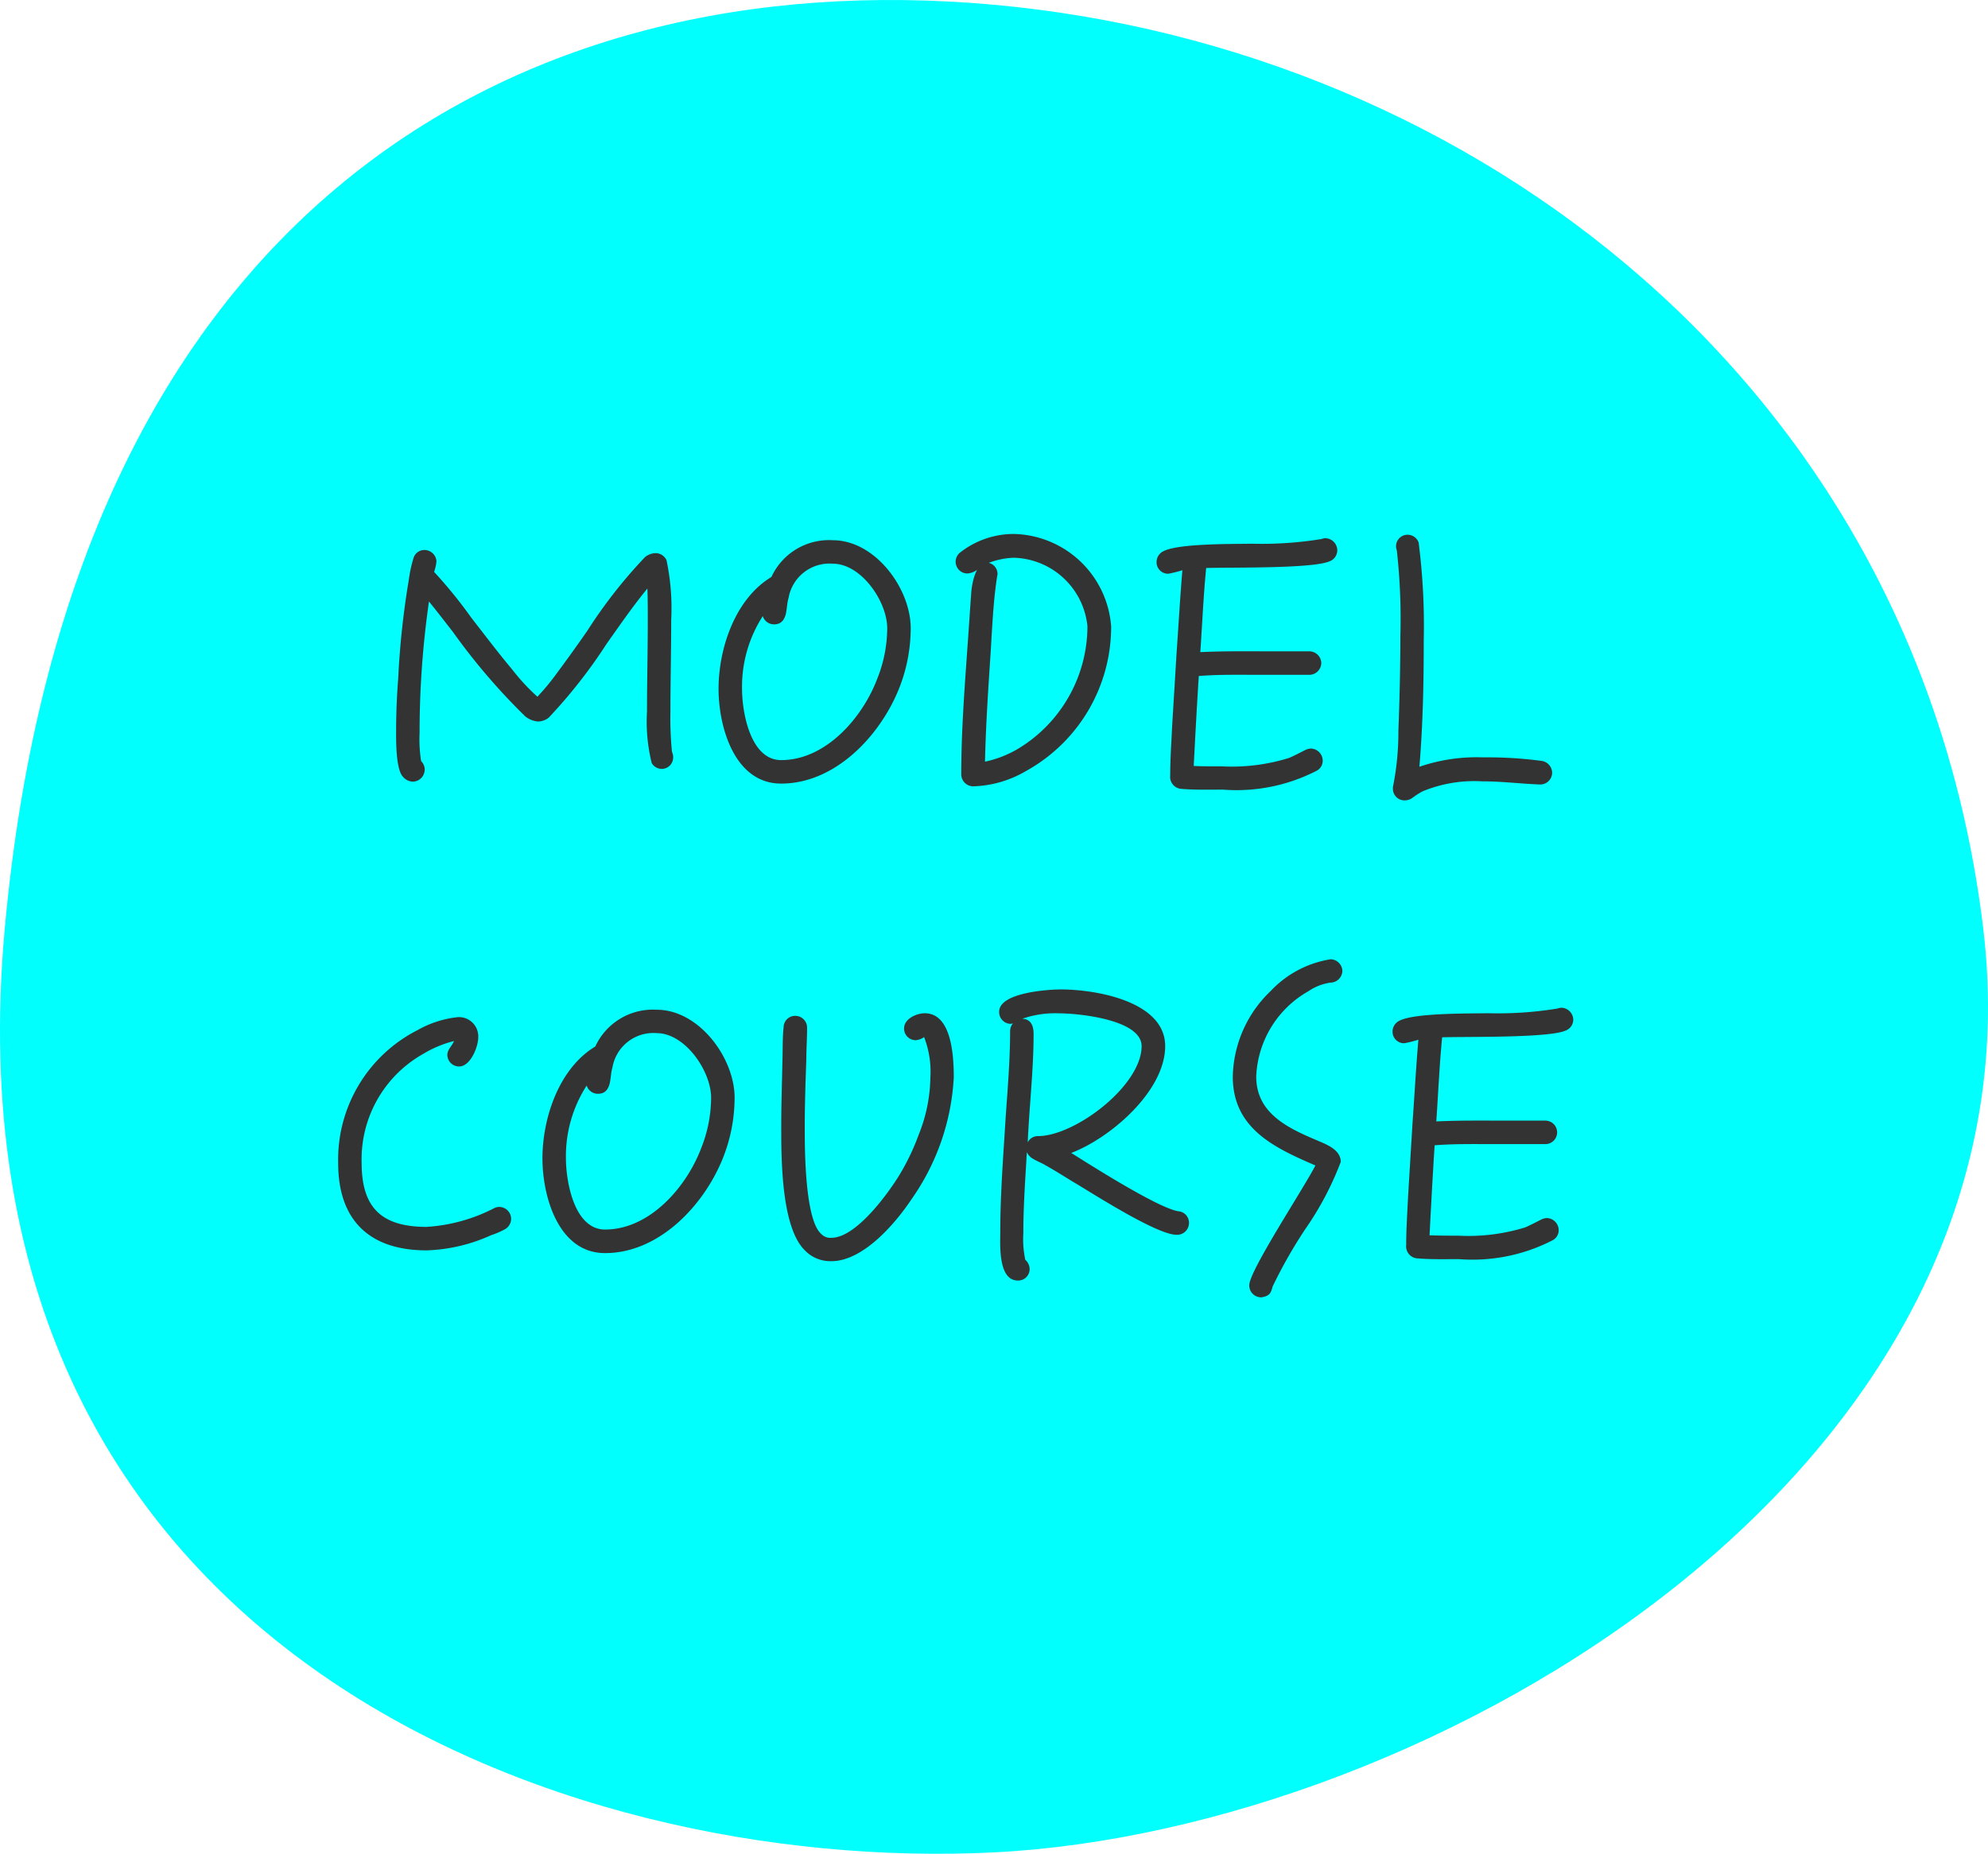 <svg xmlns="http://www.w3.org/2000/svg" viewBox="0 0 91.438 85.283"><path fill="#00fffd" fill-rule="evenodd" d="M45.719.219c22 2 42.5 17.5 45.5 42.5s-25.5 41.5-45.5 42.5-48.5-9.5-45.5-42.5 23.5-44.5 45.5-42.5Z"/><path fill="#333" d="M30.962 34.843a.575.575 0 0 0-.054-.252 15.355 15.355 0 0 1-.072-1.854c0-1.4.036-2.808.036-4.212a10.69 10.69 0 0 0-.216-2.754.554.554 0 0 0-.5-.324.808.808 0 0 0-.486.18 22.429 22.429 0 0 0-2.651 3.384c-.45.648-.9 1.278-1.368 1.908a11.175 11.175 0 0 1-.932 1.134 9.42 9.42 0 0 1-1.152-1.242c-.648-.774-1.26-1.584-1.89-2.394a21.306 21.306 0 0 0-1.71-2.106 2.123 2.123 0 0 0 .108-.486.554.554 0 0 0-.558-.522.518.518 0 0 0-.5.378 6.272 6.272 0 0 0-.216 1.008 38.383 38.383 0 0 0-.486 4.536 31.446 31.446 0 0 0-.096 2.394c0 .414-.018 1.8.324 2.124a.6.6 0 0 0 .45.216.554.554 0 0 0 .54-.54.529.529 0 0 0-.162-.4 6.266 6.266 0 0 1-.072-1.3 42.337 42.337 0 0 1 .432-6.048c.378.468.738.936 1.1 1.4a28.922 28.922 0 0 0 3.33 3.888 1.066 1.066 0 0 0 .594.234.808.808 0 0 0 .486-.18 23.641 23.641 0 0 0 2.664-3.4c.612-.864 1.206-1.728 1.872-2.538.018.486.018.972.018 1.458 0 1.4-.036 2.79-.036 4.194a7.963 7.963 0 0 0 .216 2.376.537.537 0 0 0 .468.27.526.526 0 0 0 .519-.53Zm10.926-5.94c0-1.836-1.638-4.05-3.582-4.05a2.917 2.917 0 0 0-2.826 1.692c-1.674 1.008-2.43 3.294-2.43 5.148 0 1.728.72 4.356 2.88 4.356 2.466 0 4.518-2.16 5.4-4.32a7.532 7.532 0 0 0 .558-2.826Zm-1.08 0a6.324 6.324 0 0 1-.45 2.3c-.666 1.786-2.358 3.766-4.428 3.766-1.422 0-1.8-2.214-1.8-3.276a5.985 5.985 0 0 1 .954-3.348.54.54 0 0 0 .522.378c.324 0 .468-.2.54-.486.054-.252.054-.5.126-.738a1.91 1.91 0 0 1 2.034-1.566c1.313 0 2.502 1.746 2.502 2.97Zm5.811-4.338a4 4 0 0 0-2.448.846.537.537 0 0 0-.216.432.542.542 0 0 0 .54.54.88.88 0 0 0 .414-.144l.036-.036a2.341 2.341 0 0 0-.18.486 3.577 3.577 0 0 0-.09.54c-.051.702-.105 1.548-.156 2.25-.144 2.052-.306 4.1-.306 6.156a.554.554 0 0 0 .54.54 5.066 5.066 0 0 0 2.43-.7 7.581 7.581 0 0 0 3.924-6.66 4.591 4.591 0 0 0-4.488-4.25Zm.54 9.666a5.028 5.028 0 0 1-1.854.81c.036-1.638.144-3.276.252-4.9.072-1.134.126-2.5.306-3.618 0-.036.018-.072.018-.108a.529.529 0 0 0-.4-.522 3.548 3.548 0 0 1 1.152-.234 3.5 3.5 0 0 1 3.384 3.15 6.6 6.6 0 0 1-2.855 5.422Zm14.349-8.912a.561.561 0 0 0-.558-.558.526.526 0 0 0-.162.036 17.019 17.019 0 0 1-3.2.216c-.846.018-3.366-.018-4.068.342a.554.554 0 0 0-.324.5.53.53 0 0 0 .54.54 5.669 5.669 0 0 0 .648-.162c-.108 1.278-.18 2.574-.27 3.852l-.2 3.294c-.036.774-.09 1.548-.09 2.3a.552.552 0 0 0 .5.612c.63.054 1.3.036 1.926.036a8.057 8.057 0 0 0 4.3-.864.519.519 0 0 0 .288-.468.561.561 0 0 0-.558-.558.667.667 0 0 0-.252.072c-.252.126-.486.252-.738.36a8.877 8.877 0 0 1-3.071.388c-.45 0-.882 0-1.314-.018.072-1.386.144-2.754.234-4.14.9-.072 1.818-.054 2.7-.054h2.394a.554.554 0 0 0 .54-.54.554.554 0 0 0-.54-.54h-1.641c-1.116 0-2.25-.018-3.384.036.09-1.3.144-2.592.27-3.87 1.116-.036 4.878.036 5.67-.306a.541.541 0 0 0 .36-.506Zm9.882 10.226a.559.559 0 0 0-.486-.54 18.832 18.832 0 0 0-2.685-.162 8.122 8.122 0 0 0-2.934.432c.162-1.926.2-3.888.2-5.814a30.222 30.222 0 0 0-.234-4.5.541.541 0 0 0-.5-.36.53.53 0 0 0-.54.54.64.64 0 0 0 .036.18 28.44 28.44 0 0 1 .162 3.96c0 1.458-.036 2.9-.09 4.338a12.815 12.815 0 0 1-.234 2.5.5.5 0 0 0-.018.162.53.53 0 0 0 .54.54.593.593 0 0 0 .339-.102 4.187 4.187 0 0 1 .468-.306 6.225 6.225 0 0 1 2.754-.468c.882 0 1.746.108 2.628.144h.054a.542.542 0 0 0 .54-.544Zm-47.88 20.52a.554.554 0 0 0-.54-.54.5.5 0 0 0-.234.054 7.821 7.821 0 0 1-3.114.864c-2.052 0-2.988-.864-2.988-2.934a5.562 5.562 0 0 1 2.826-5.022 5.18 5.18 0 0 1 1.422-.594c-.09.234-.306.378-.306.648a.538.538 0 0 0 .54.522c.522 0 .882-.9.882-1.35a.888.888 0 0 0-.954-.918 4.788 4.788 0 0 0-1.836.594 6.686 6.686 0 0 0-3.654 6.12c0 2.61 1.422 4.014 4.068 4.014a7.721 7.721 0 0 0 2.97-.7 3.462 3.462 0 0 0 .594-.252.554.554 0 0 0 .324-.506Zm10.278-5.562c0-1.836-1.638-4.05-3.582-4.05a2.917 2.917 0 0 0-2.826 1.692c-1.674 1.008-2.43 3.294-2.43 5.148 0 1.728.72 4.356 2.88 4.356 2.466 0 4.518-2.16 5.4-4.32a7.532 7.532 0 0 0 .558-2.826Zm-1.08 0a6.324 6.324 0 0 1-.45 2.3c-.666 1.782-2.358 3.762-4.428 3.762-1.422 0-1.8-2.214-1.8-3.276a5.985 5.985 0 0 1 .954-3.348.54.54 0 0 0 .522.378c.324 0 .468-.2.54-.486.054-.252.054-.5.126-.738a1.91 1.91 0 0 1 2.034-1.566c1.313.004 2.502 1.75 2.502 2.974Zm11.16-.918c0-.864-.054-2.97-1.332-2.97-.378 0-.954.252-.954.7a.538.538 0 0 0 .522.54.755.755 0 0 0 .4-.144 4.4 4.4 0 0 1 .288 1.872 7.292 7.292 0 0 1-.54 2.628 10.526 10.526 0 0 1-.9 1.872c-.522.846-1.98 2.862-3.114 2.862a.574.574 0 0 1-.468-.18c-.756-.666-.756-3.942-.756-4.9 0-1.044.036-2.07.072-3.114 0-.486.036-.972.036-1.458a.542.542 0 0 0-.522-.558.53.53 0 0 0-.558.522c-.054.5-.036 1.026-.054 1.53-.018.99-.054 2-.054 2.988 0 1.422-.018 4.626 1.062 5.724a1.633 1.633 0 0 0 1.242.522c1.476 0 2.97-1.764 3.708-2.88a10.719 10.719 0 0 0 1.922-5.556Zm10.818 6.714a.532.532 0 0 0-.5-.576c-.936-.162-3.942-2.07-4.914-2.682 1.8-.684 4.32-2.844 4.32-4.914s-3.208-2.608-4.792-2.608c-.594 0-2.844.144-2.844 1.026a.542.542 0 0 0 .522.558c.036 0 .072-.018.108-.018a.568.568 0 0 0-.126.342c0 1.3-.108 2.61-.2 3.906-.108 1.782-.252 3.564-.252 5.346 0 .576-.108 2.232.81 2.232a.526.526 0 0 0 .54-.522.575.575 0 0 0-.2-.432 4.625 4.625 0 0 1-.09-1.224c0-1.242.09-2.484.162-3.726a.675.675 0 0 0 .288.306c.18.108.378.18.558.288.486.27.954.576 1.44.864.81.486 3.708 2.34 4.59 2.34a.544.544 0 0 0 .58-.506Zm-2.178-8.172c0 1.818-3.06 4.14-4.77 4.14a.519.519 0 0 0-.468.288c.072-1.656.27-3.33.27-4.986 0-.36-.108-.684-.522-.7a4.59 4.59 0 0 1 1.71-.25c.864 0 3.78.284 3.78 1.508Zm9.234-3.456a.554.554 0 0 0-.54-.54 4.81 4.81 0 0 0-2.754 1.458 5.589 5.589 0 0 0-1.746 3.942c0 2.394 1.926 3.276 3.8 4.086-.54 1.062-3.042 4.842-3.042 5.508a.546.546 0 0 0 .54.558h.036c.36-.072.414-.18.5-.5a21.97 21.97 0 0 1 1.494-2.628 14.238 14.238 0 0 0 1.638-3.1c0-.594-.72-.828-1.17-1.026-1.314-.558-2.718-1.242-2.718-2.9a4.728 4.728 0 0 1 2.394-3.924 2.4 2.4 0 0 1 1.026-.4.554.554 0 0 0 .542-.534Zm10.62 2.248a.561.561 0 0 0-.558-.558.526.526 0 0 0-.162.036 17.019 17.019 0 0 1-3.2.216c-.846.018-3.366-.018-4.068.342a.554.554 0 0 0-.324.5.53.53 0 0 0 .54.54 5.669 5.669 0 0 0 .648-.162c-.108 1.278-.18 2.574-.27 3.852l-.2 3.294c-.036.774-.09 1.548-.09 2.3a.552.552 0 0 0 .5.612c.63.054 1.3.036 1.926.036a8.057 8.057 0 0 0 4.3-.864.519.519 0 0 0 .288-.468.561.561 0 0 0-.558-.558.667.667 0 0 0-.252.072c-.252.126-.486.252-.738.36a8.877 8.877 0 0 1-3.078.378c-.45 0-.882 0-1.314-.018.072-1.386.144-2.754.234-4.14.9-.072 1.818-.054 2.7-.054h2.394a.54.54 0 0 0 0-1.08h-1.634c-1.116 0-2.25-.018-3.384.036.09-1.3.144-2.592.27-3.87 1.116-.036 4.878.036 5.67-.306a.541.541 0 0 0 .36-.496Z"/></svg>